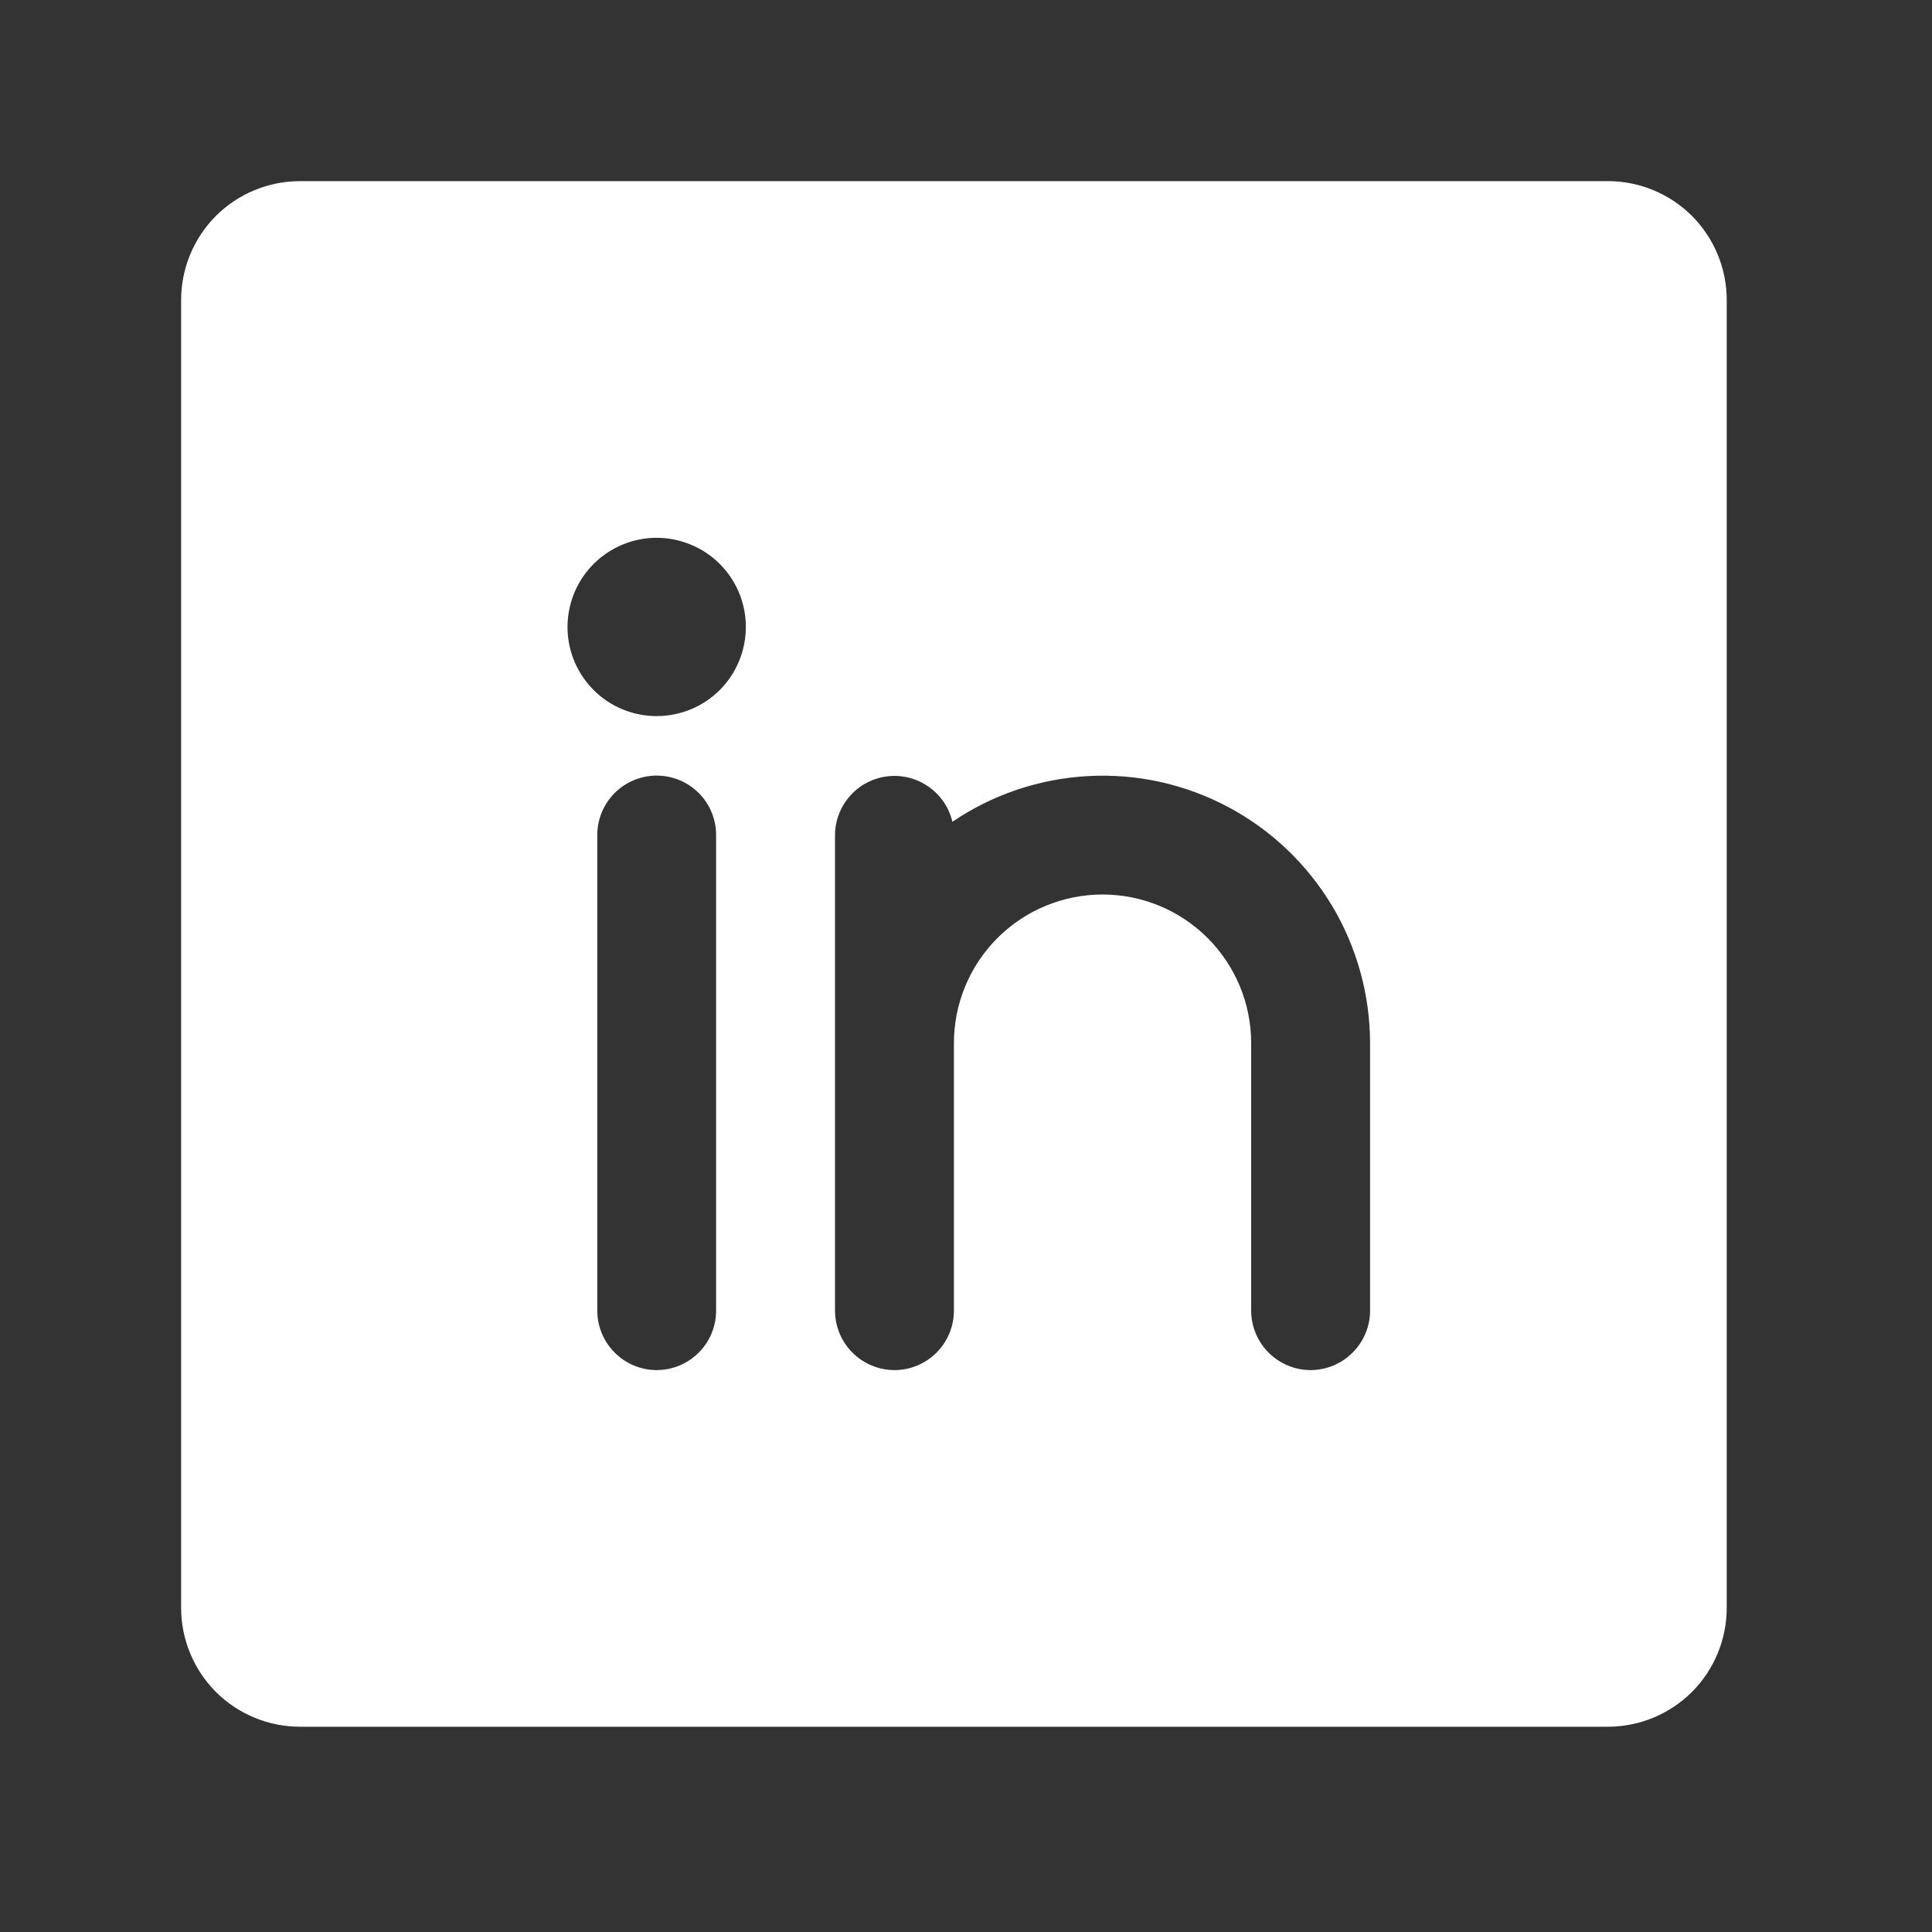 <svg xmlns="http://www.w3.org/2000/svg" width="20" height="20" viewBox="0 0 20 20" fill="none">
  <rect x="0" y="0" width="20" height="20" fill="#333333" stroke="none"/>
  <g clip-path="url(#clip0_94_8277)">
    <path d="M16.644 1.875H3.106C2.779 1.875 2.466 2.005 2.235 2.235C2.005 2.466 1.875 2.779 1.875 3.106V16.644C1.875 16.971 2.005 17.284 2.235 17.515C2.466 17.745 2.779 17.875 3.106 17.875H16.644C16.971 17.875 17.284 17.745 17.515 17.515C17.745 17.284 17.875 16.971 17.875 16.644V3.106C17.875 2.779 17.745 2.466 17.515 2.235C17.284 2.005 16.971 1.875 16.644 1.875ZM7.413 13.567C7.413 13.73 7.349 13.887 7.233 14.002C7.118 14.118 6.961 14.183 6.798 14.183C6.635 14.183 6.478 14.118 6.363 14.002C6.248 13.887 6.183 13.73 6.183 13.567V8.644C6.183 8.481 6.248 8.325 6.363 8.209C6.478 8.094 6.635 8.029 6.798 8.029C6.961 8.029 7.118 8.094 7.233 8.209C7.349 8.325 7.413 8.481 7.413 8.644V13.567ZM6.798 7.413C6.616 7.413 6.437 7.359 6.285 7.258C6.133 7.156 6.015 7.012 5.945 6.844C5.875 6.675 5.857 6.489 5.893 6.31C5.928 6.131 6.016 5.967 6.145 5.838C6.274 5.709 6.439 5.621 6.618 5.585C6.797 5.549 6.983 5.568 7.151 5.638C7.32 5.707 7.464 5.826 7.566 5.978C7.667 6.129 7.721 6.308 7.721 6.49C7.721 6.735 7.624 6.97 7.451 7.143C7.278 7.316 7.043 7.413 6.798 7.413ZM14.183 13.567C14.183 13.73 14.118 13.887 14.002 14.002C13.887 14.118 13.73 14.183 13.567 14.183C13.404 14.183 13.248 14.118 13.132 14.002C13.017 13.887 12.952 13.73 12.952 13.567V10.798C12.952 10.39 12.79 9.999 12.501 9.71C12.213 9.422 11.822 9.26 11.414 9.26C11.005 9.26 10.614 9.422 10.326 9.71C10.037 9.999 9.875 10.39 9.875 10.798V13.567C9.875 13.73 9.81 13.887 9.695 14.002C9.579 14.118 9.423 14.183 9.26 14.183C9.096 14.183 8.94 14.118 8.824 14.002C8.709 13.887 8.644 13.73 8.644 13.567V8.644C8.645 8.493 8.701 8.348 8.802 8.236C8.902 8.124 9.041 8.053 9.191 8.036C9.34 8.019 9.491 8.058 9.614 8.145C9.738 8.231 9.825 8.361 9.859 8.507C10.275 8.225 10.761 8.061 11.263 8.034C11.765 8.006 12.265 8.116 12.71 8.352C13.154 8.587 13.526 8.94 13.786 9.371C14.045 9.802 14.182 10.295 14.183 10.798V13.567Z" fill="white"/>
  </g>
  <defs>
    <clipPath id="clip0_94_8277">
      <rect width="20" height="20" fill="white"/>
    </clipPath>
  </defs>
</svg>